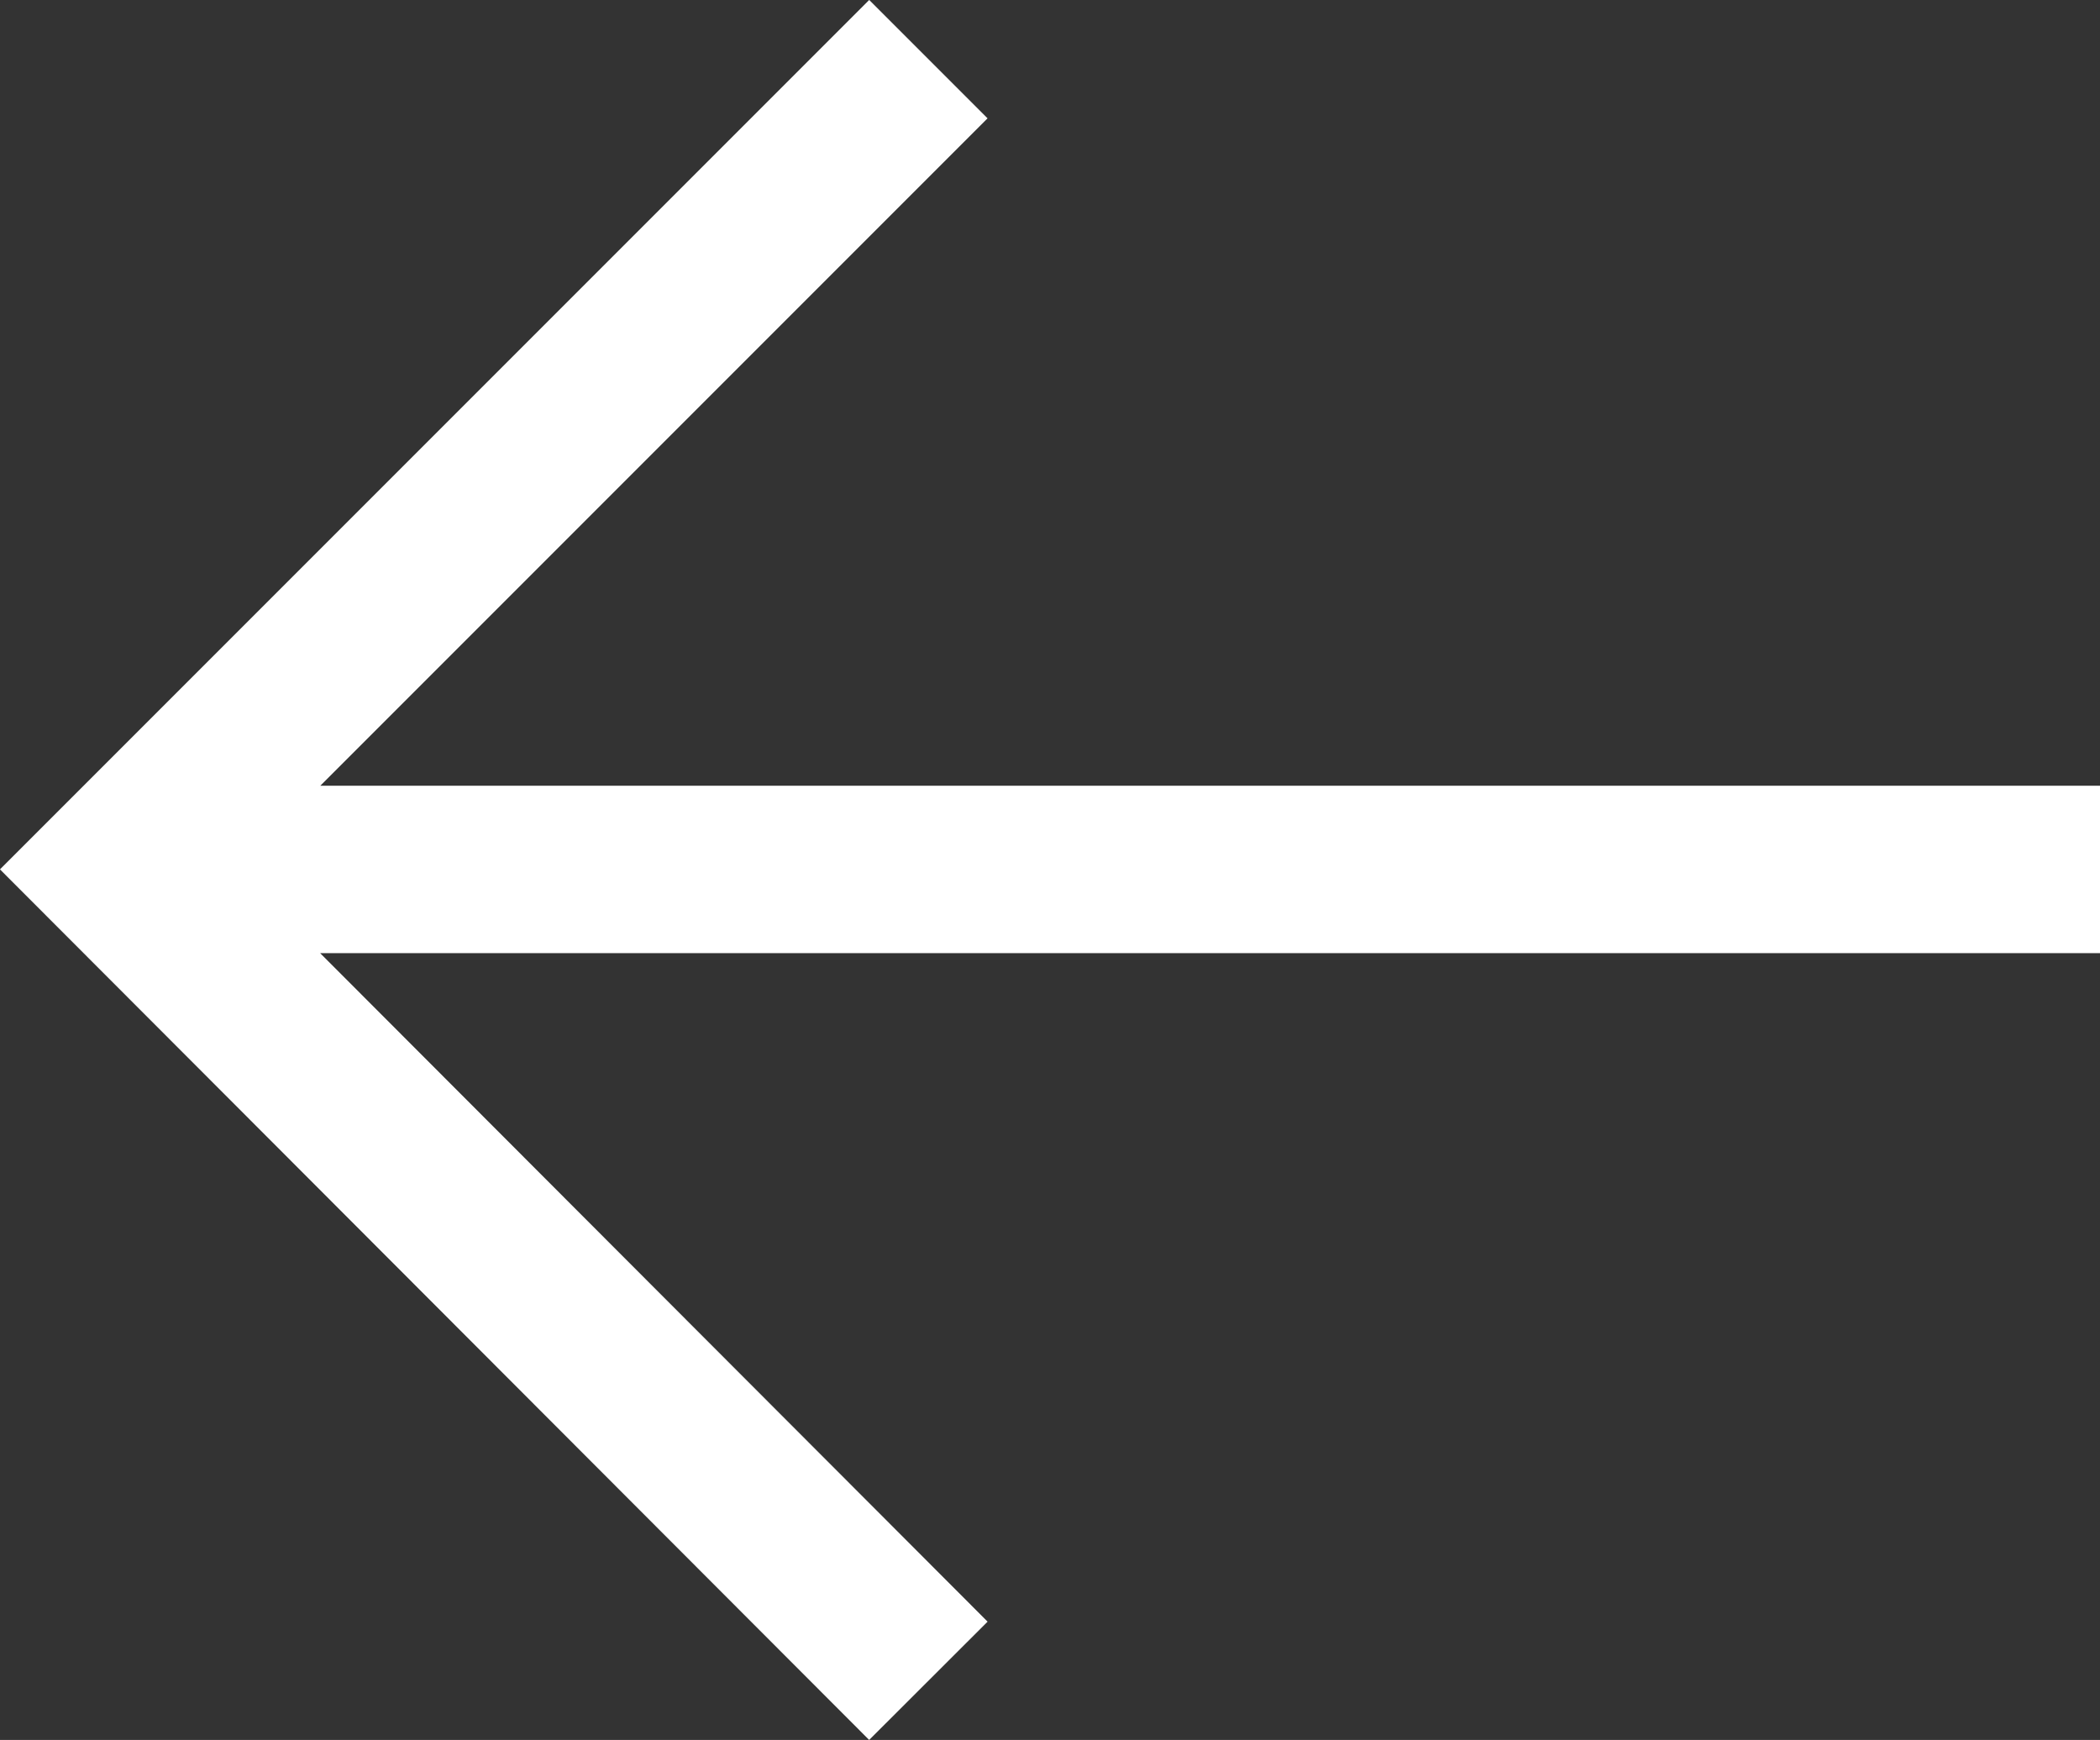<svg data-name="Ebene 1" xmlns="http://www.w3.org/2000/svg" viewBox="0 0 18.82 15.59"><rect x="0" y="0" width="18.82" height="15.59" fill="#333333" stroke="none"/><path d="M8.32 15.06L1.06 7.79 8.32.53M1.53 7.79h17.29" fill="none" stroke="#fff" stroke-miterlimit="10" stroke-width="1.5"/></svg>